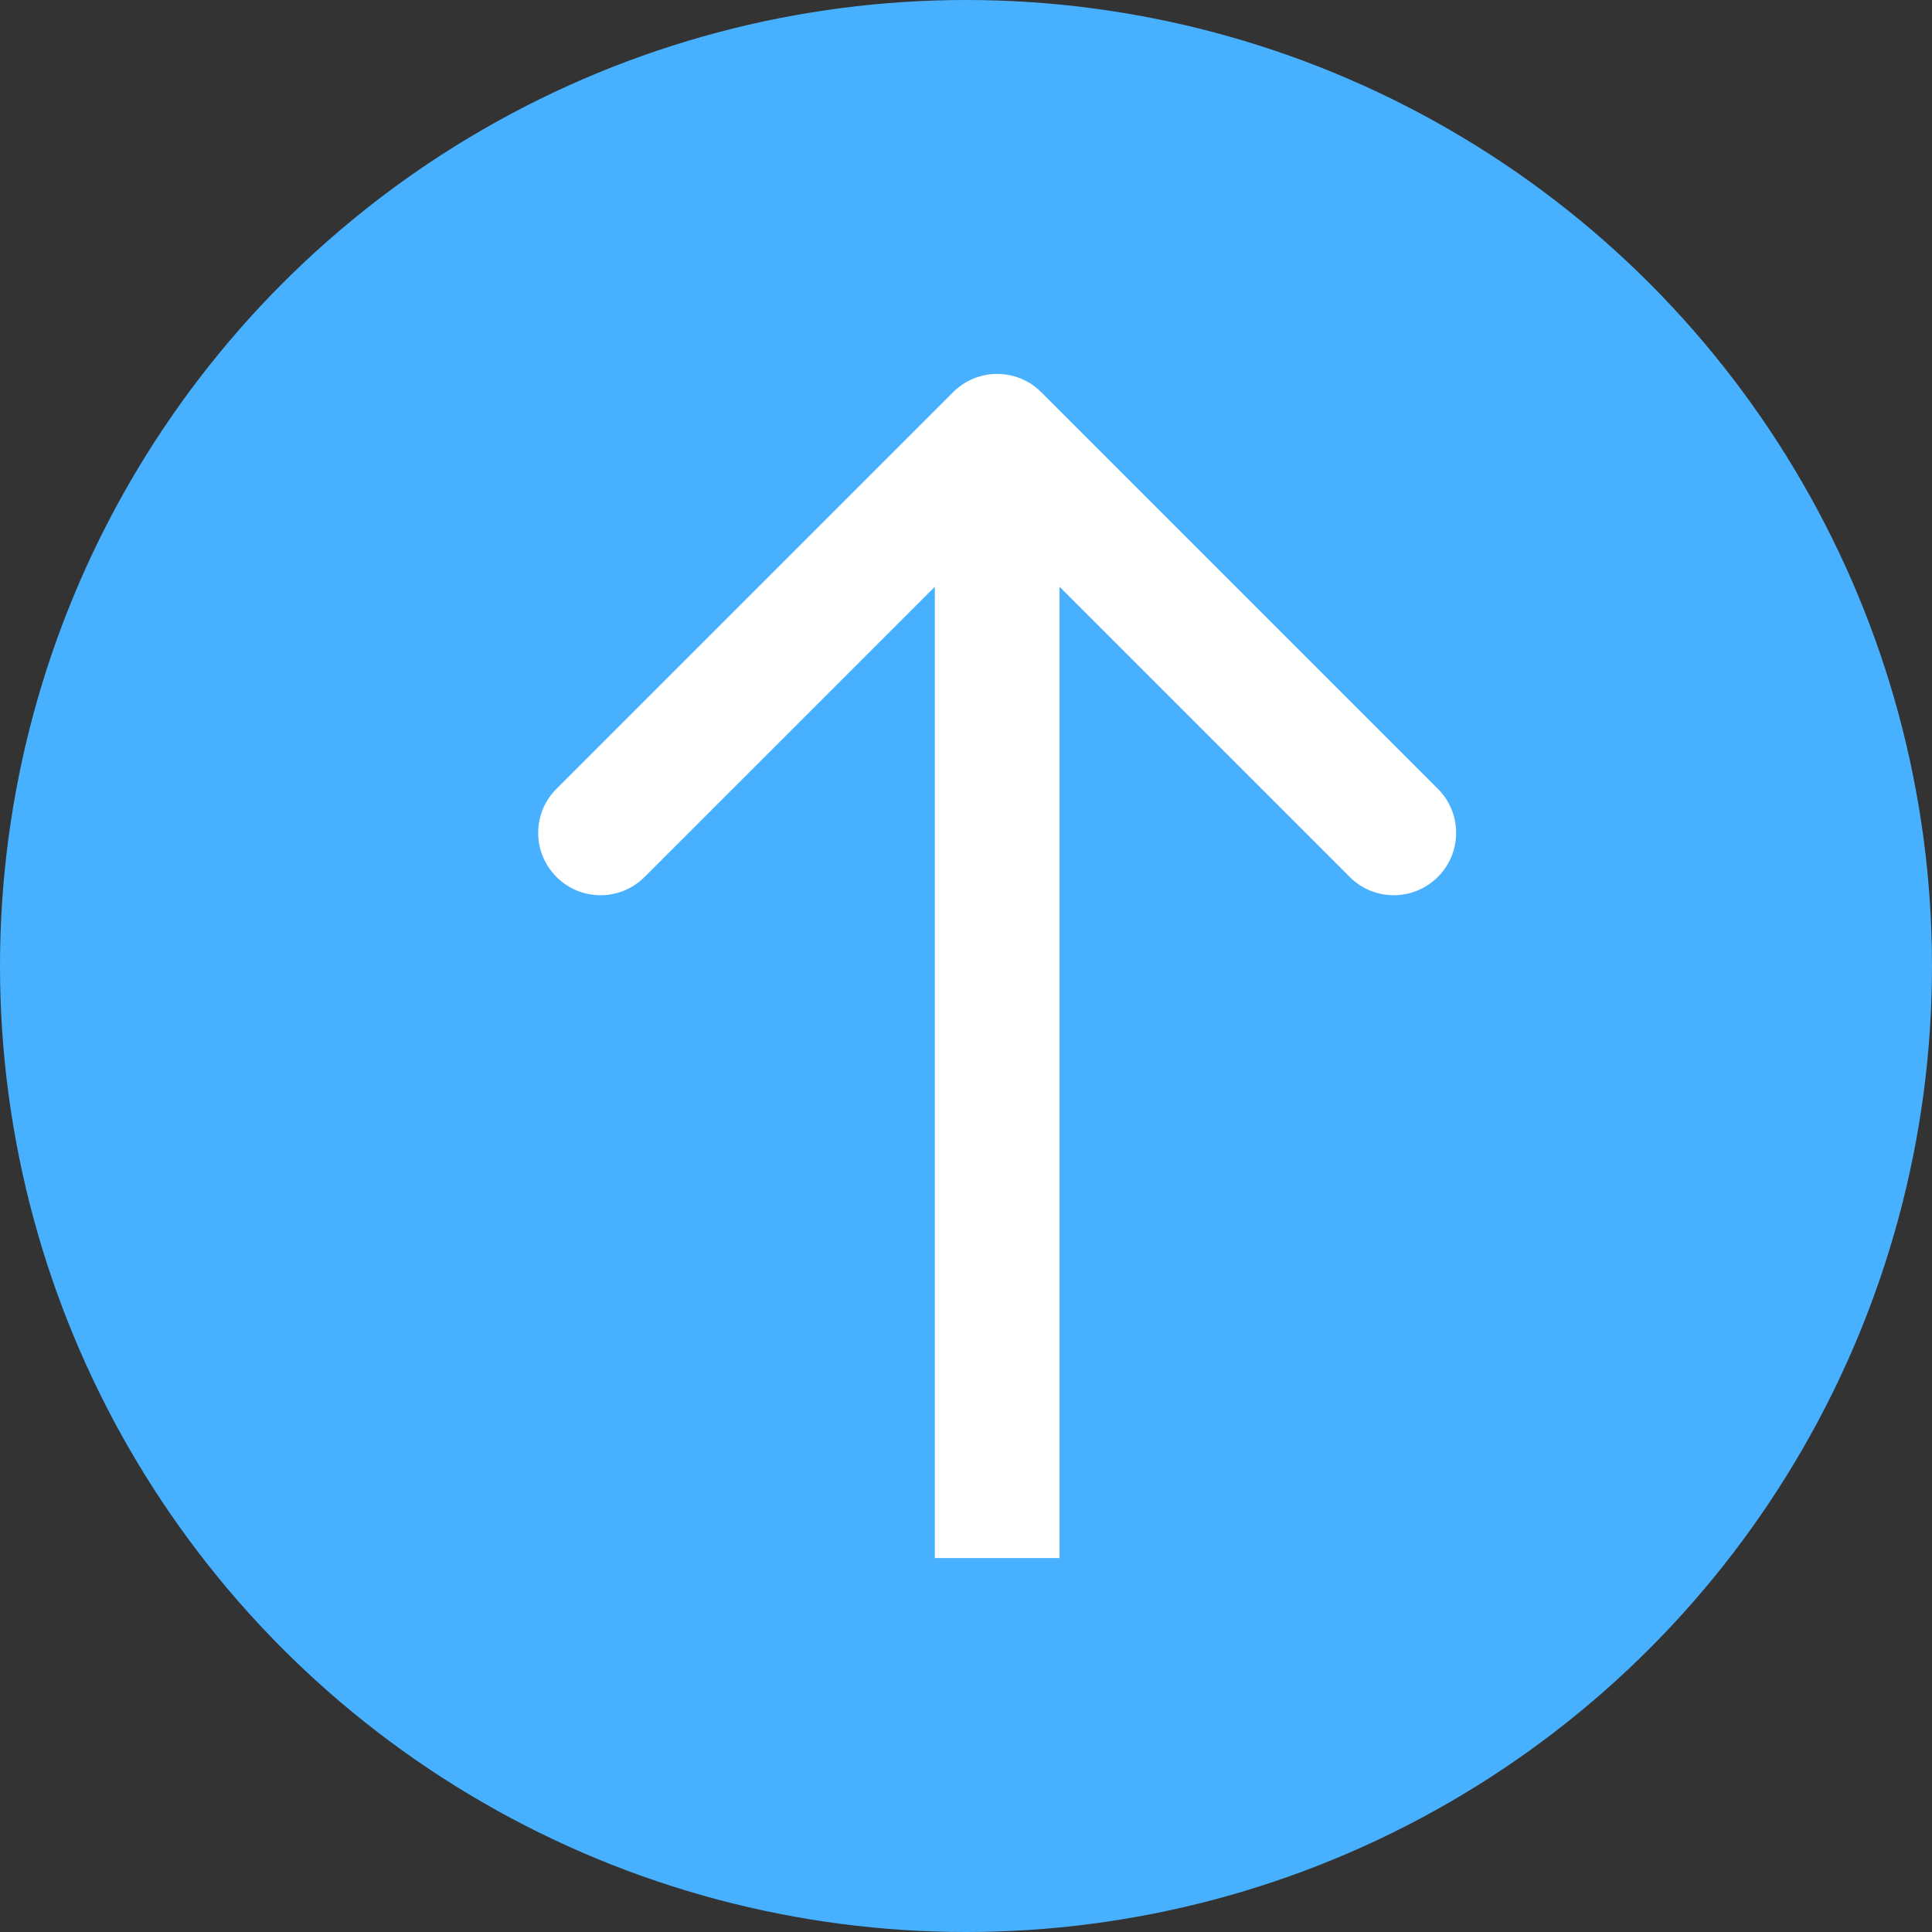 <?xml version="1.0" encoding="UTF-8"?> <svg xmlns="http://www.w3.org/2000/svg" width="31" height="31" viewBox="0 0 31 31" fill="none"><rect x="0" y="0" width="31" height="31" fill="#333333" stroke="none"/><circle cx="15.5" cy="15.5" r="15.5" fill="#48B1FF"></circle><path d="M16.707 6.293C16.317 5.902 15.683 5.902 15.293 6.293L8.929 12.657C8.538 13.047 8.538 13.681 8.929 14.071C9.319 14.462 9.953 14.462 10.343 14.071L16 8.414L21.657 14.071C22.047 14.462 22.68 14.462 23.071 14.071C23.462 13.681 23.462 13.047 23.071 12.657L16.707 6.293ZM16 25H17V7H16H15L15 25H16Z" fill="white"></path></svg> 